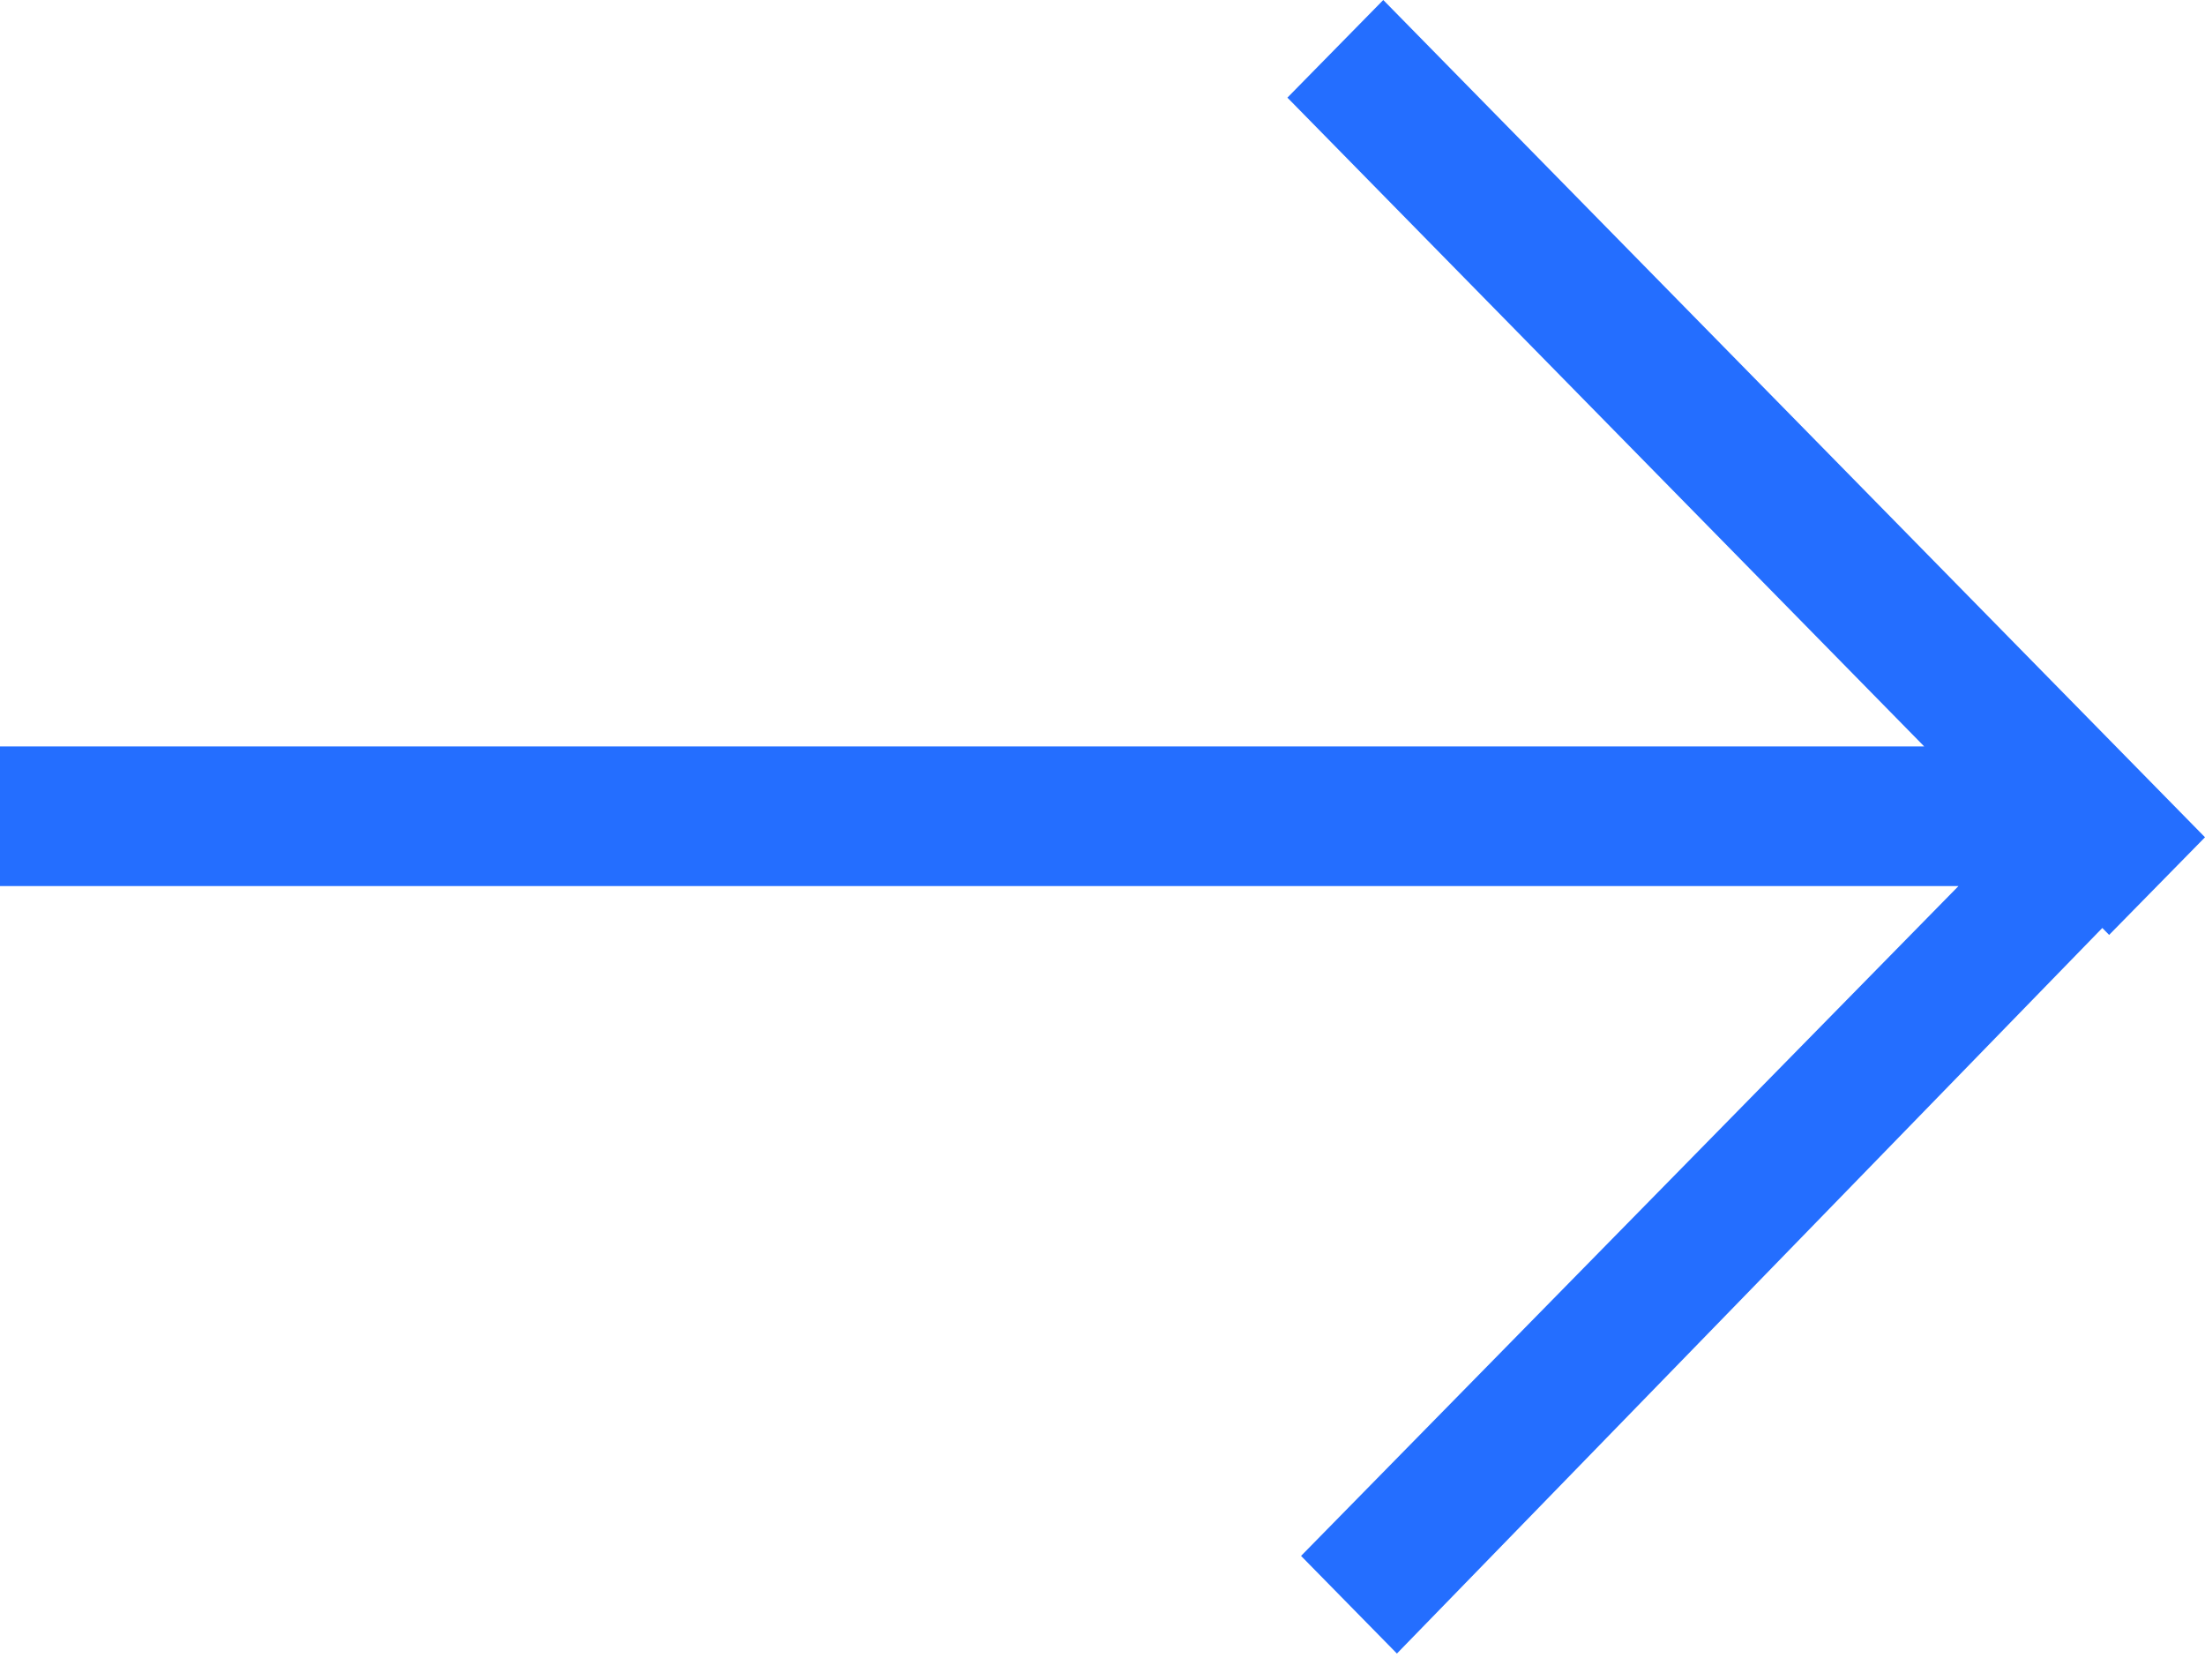 <svg xmlns="http://www.w3.org/2000/svg" width="21" height="16" viewBox="0 0 21 16">
<path fill="#246EFF" fill-rule="evenodd" d="M0 7.11h18.326L12.261.93l.913-.93L21 7.975l-.913.93-.065-.066-6.718 6.911-.913-.93 6.261-6.38H0z"/>
</svg>
